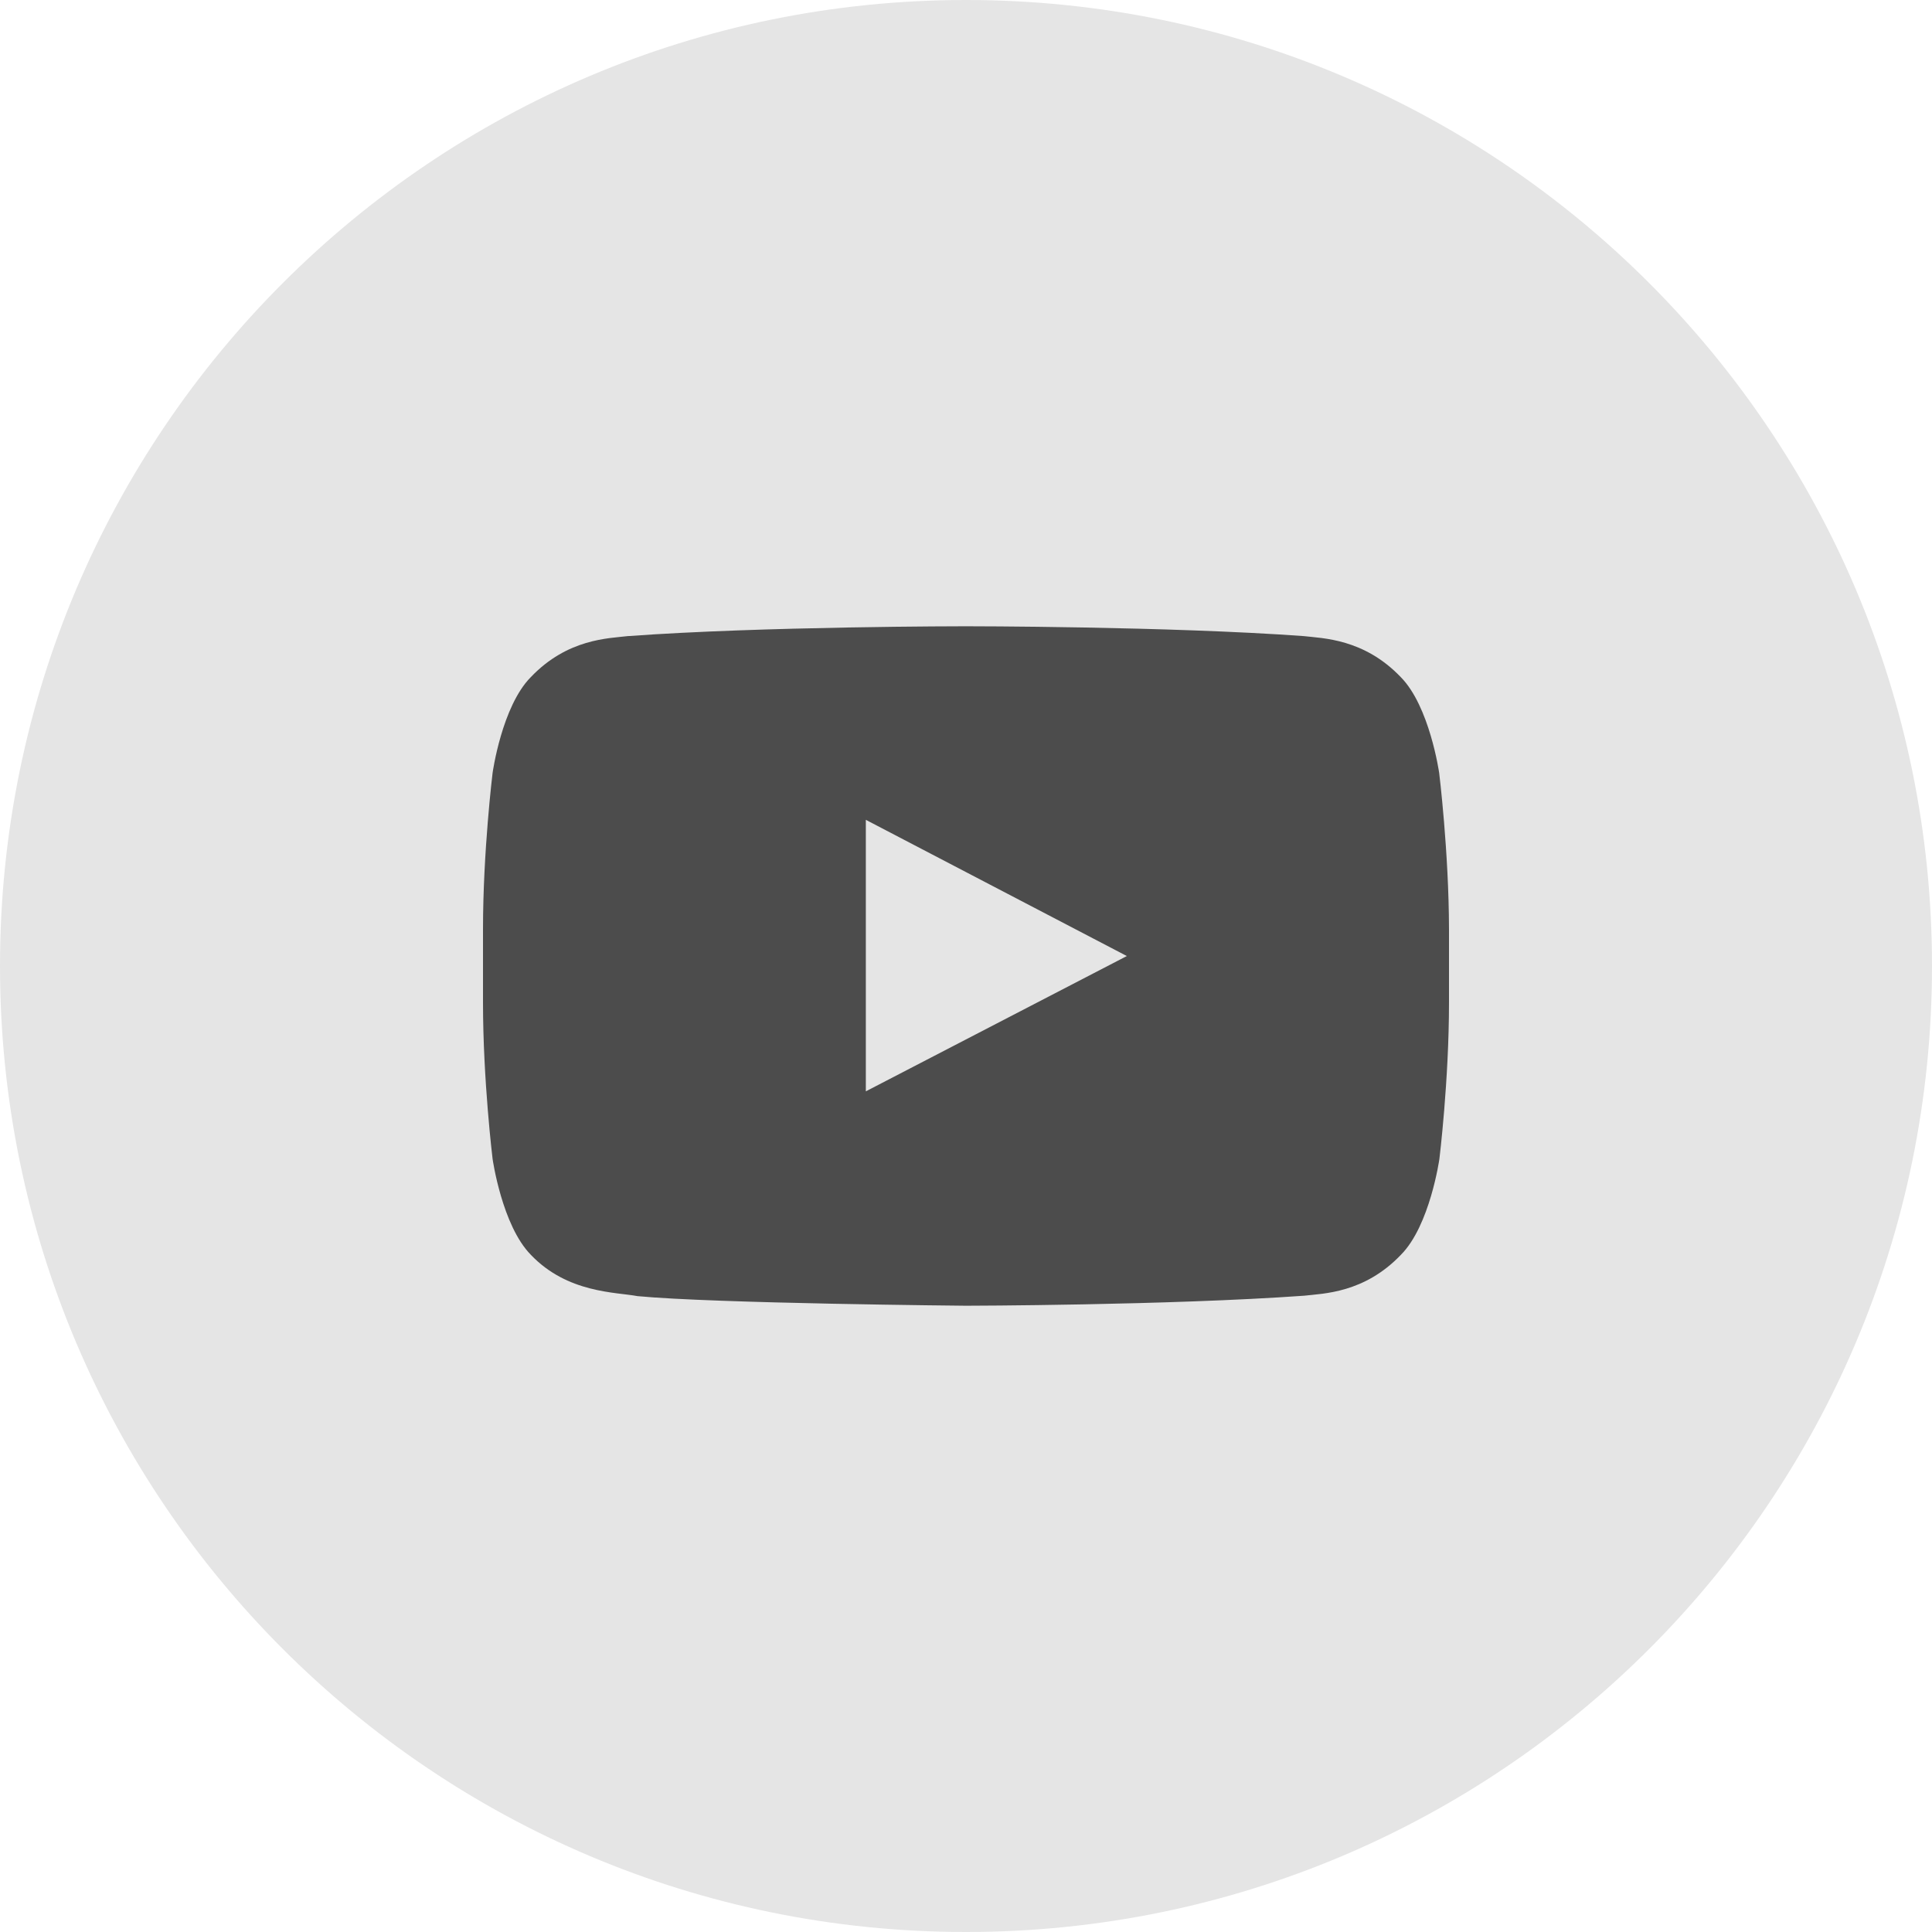 <svg width="32" height="32" viewBox="0 0 32 32" fill="none" xmlns="http://www.w3.org/2000/svg">
<path d="M0 16C0 7.163 7.163 0 16 0C24.837 0 32 7.163 32 16C32 24.837 24.837 32 16 32C7.163 32 0 24.837 0 16Z" fill="#E5E5E5"/>
<g clip-path="url(#clip0_2596_724)">
<path fill-rule="evenodd" clip-rule="evenodd" d="M23.837 12.801C23.837 12.801 23.68 11.698 23.2 11.214C22.59 10.577 21.908 10.573 21.596 10.536C19.359 10.373 15.999 10.373 15.999 10.373H15.993C15.993 10.373 12.634 10.373 10.396 10.536C10.083 10.574 9.401 10.577 8.793 11.214C8.312 11.698 8.159 12.801 8.159 12.801C8.159 12.801 8 14.095 8 15.392V16.605C8 17.899 8.159 19.196 8.159 19.196C8.159 19.196 8.315 20.299 8.793 20.784C9.401 21.421 10.202 21.4 10.559 21.468C11.84 21.59 16 21.627 16 21.627C16 21.627 19.363 21.621 21.601 21.461C21.914 21.424 22.595 21.421 23.204 20.783C23.685 20.299 23.841 19.195 23.841 19.195C23.841 19.195 24 17.901 24 16.604V15.391C23.997 14.097 23.837 12.8 23.837 12.8L23.837 12.801ZM14.341 18.076V13.579L18.664 15.835L14.341 18.076Z" fill="#4C4C4C"/>
</g>
<defs>
<clipPath id="clip0_2596_724">
<rect width="16" height="16" fill="white" transform="translate(8 8)"/>
</clipPath>
</defs>
</svg>
